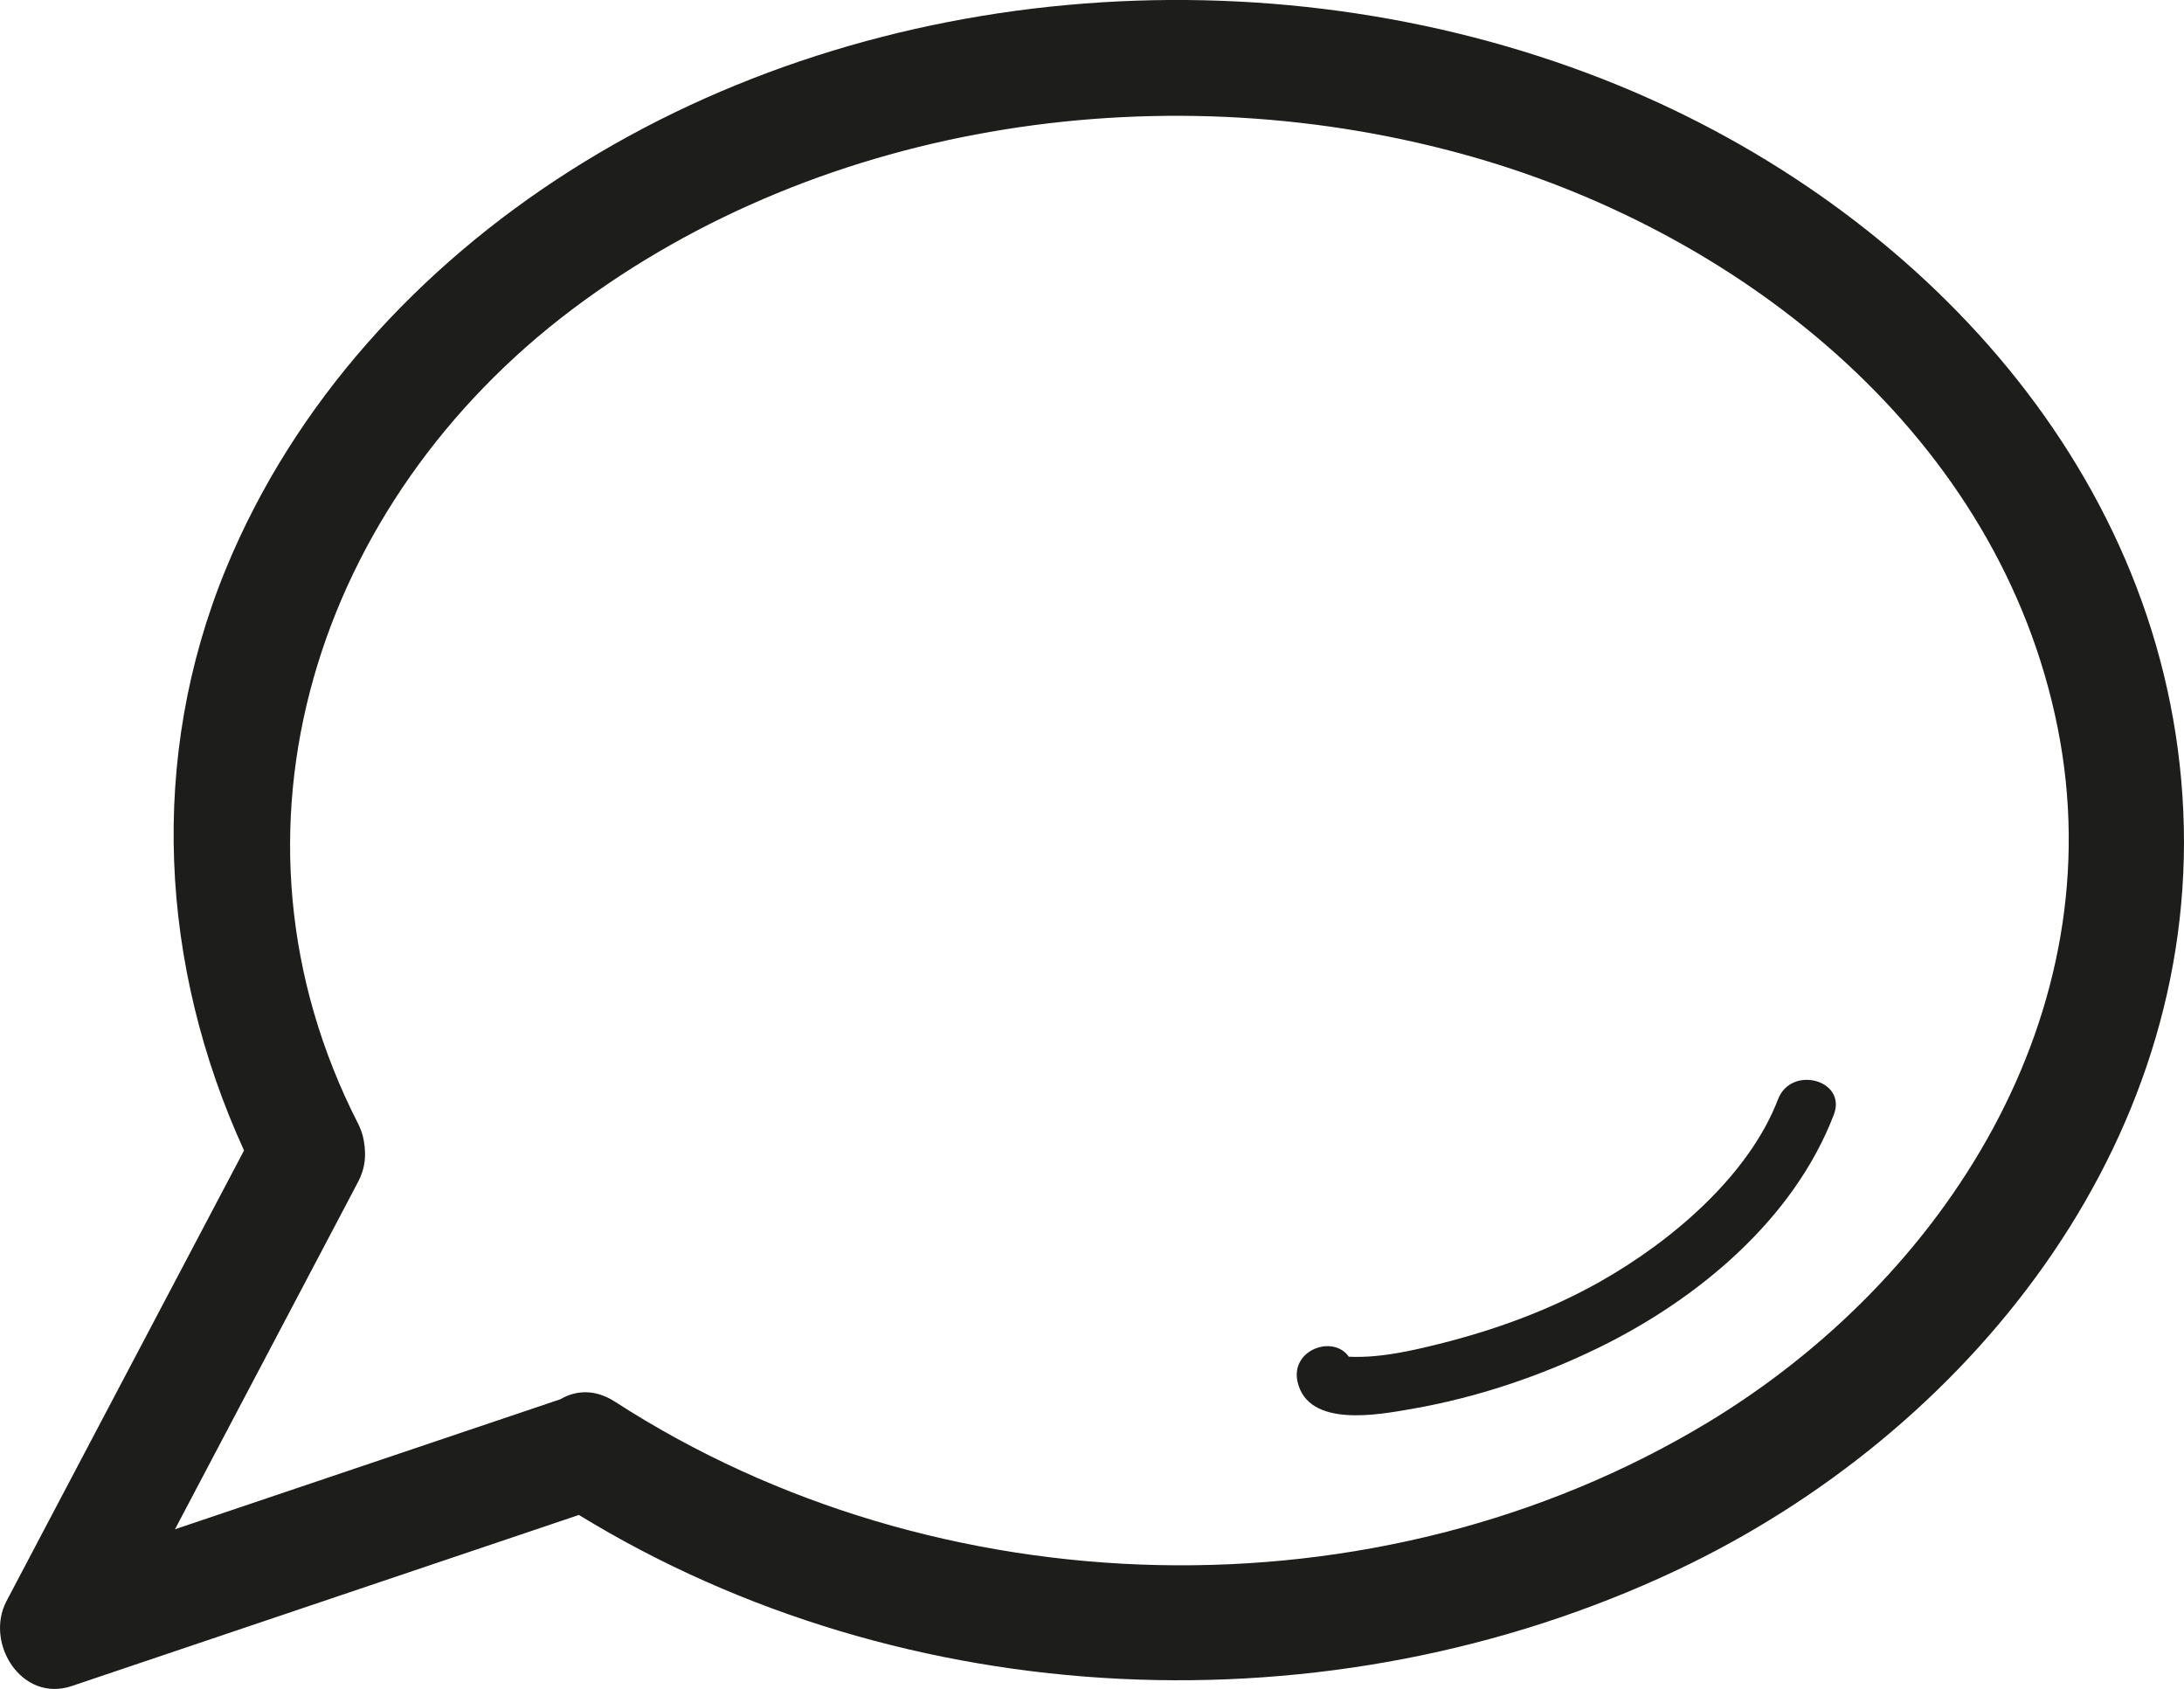 <svg xmlns="http://www.w3.org/2000/svg" xmlns:xlink="http://www.w3.org/1999/xlink" id="Ebene_1" x="0px" y="0px" viewBox="0 0 47.201 36.495" style="enable-background:new 0 0 47.201 36.495;" xml:space="preserve"><style type="text/css">	.st0{fill:#1D1D1B;}</style><g>	<path class="st0" d="M34.984,1.847c-7.225-2.963-16.036-2.371-22.659,1.84  c-3.26,2.072-5.964,5.011-7.442,8.603c-1.685,4.096-1.431,8.586,0.391,12.569  c-1.482,2.811-2.964,5.623-4.447,8.434c-0.229,0.434-0.458,0.868-0.686,1.302  c-0.477,0.905,0.324,2.203,1.412,1.836c3.34-1.127,6.681-2.253,10.021-3.38  c0.312-0.105,0.625-0.211,0.937-0.316c7.058,4.323,16.243,4.721,23.714,1.2  c6.304-2.971,11.281-9.178,10.961-16.399C46.865,10.258,41.48,4.511,34.984,1.847z   M36.9,30.742c-7.133,4.303-16.643,4.051-23.609-0.454  c-0.43-0.278-0.848-0.249-1.178-0.054c-2.777,0.937-5.554,1.873-8.331,2.81  c1.09-2.067,2.18-4.135,3.27-6.202c0.229-0.434,0.458-0.868,0.686-1.302  c0.13-0.247,0.168-0.488,0.146-0.712c-0-0.015-0.001-0.029-0.002-0.044  c-0.001-0.009-0.003-0.018-0.004-0.026c-0.015-0.155-0.056-0.316-0.14-0.48  c-3.234-6.337-0.877-13.447,4.626-17.591c5.467-4.117,12.961-5.157,19.476-3.293  c5.906,1.689,11.379,6.072,12.63,12.329  C45.702,21.881,42.044,27.639,36.9,30.742z"></path>	<path class="st0" d="M38.427,23.754c-0.628,1.639-2.286,3.06-3.848,3.941  c-1.086,0.613-2.266,1.042-3.474,1.344c-0.46,0.115-0.93,0.222-1.403,0.264  c-0.185,0.016-0.366,0.021-0.551,0.013c-0.337-0.484-1.269-0.15-1.107,0.547  c0.233,1.001,1.764,0.702,2.46,0.582c1.398-0.242,2.786-0.707,4.06-1.331  c2.127-1.042,4.2-2.761,5.069-5.028C39.92,23.335,38.712,23.01,38.427,23.754z"></path></g></svg>